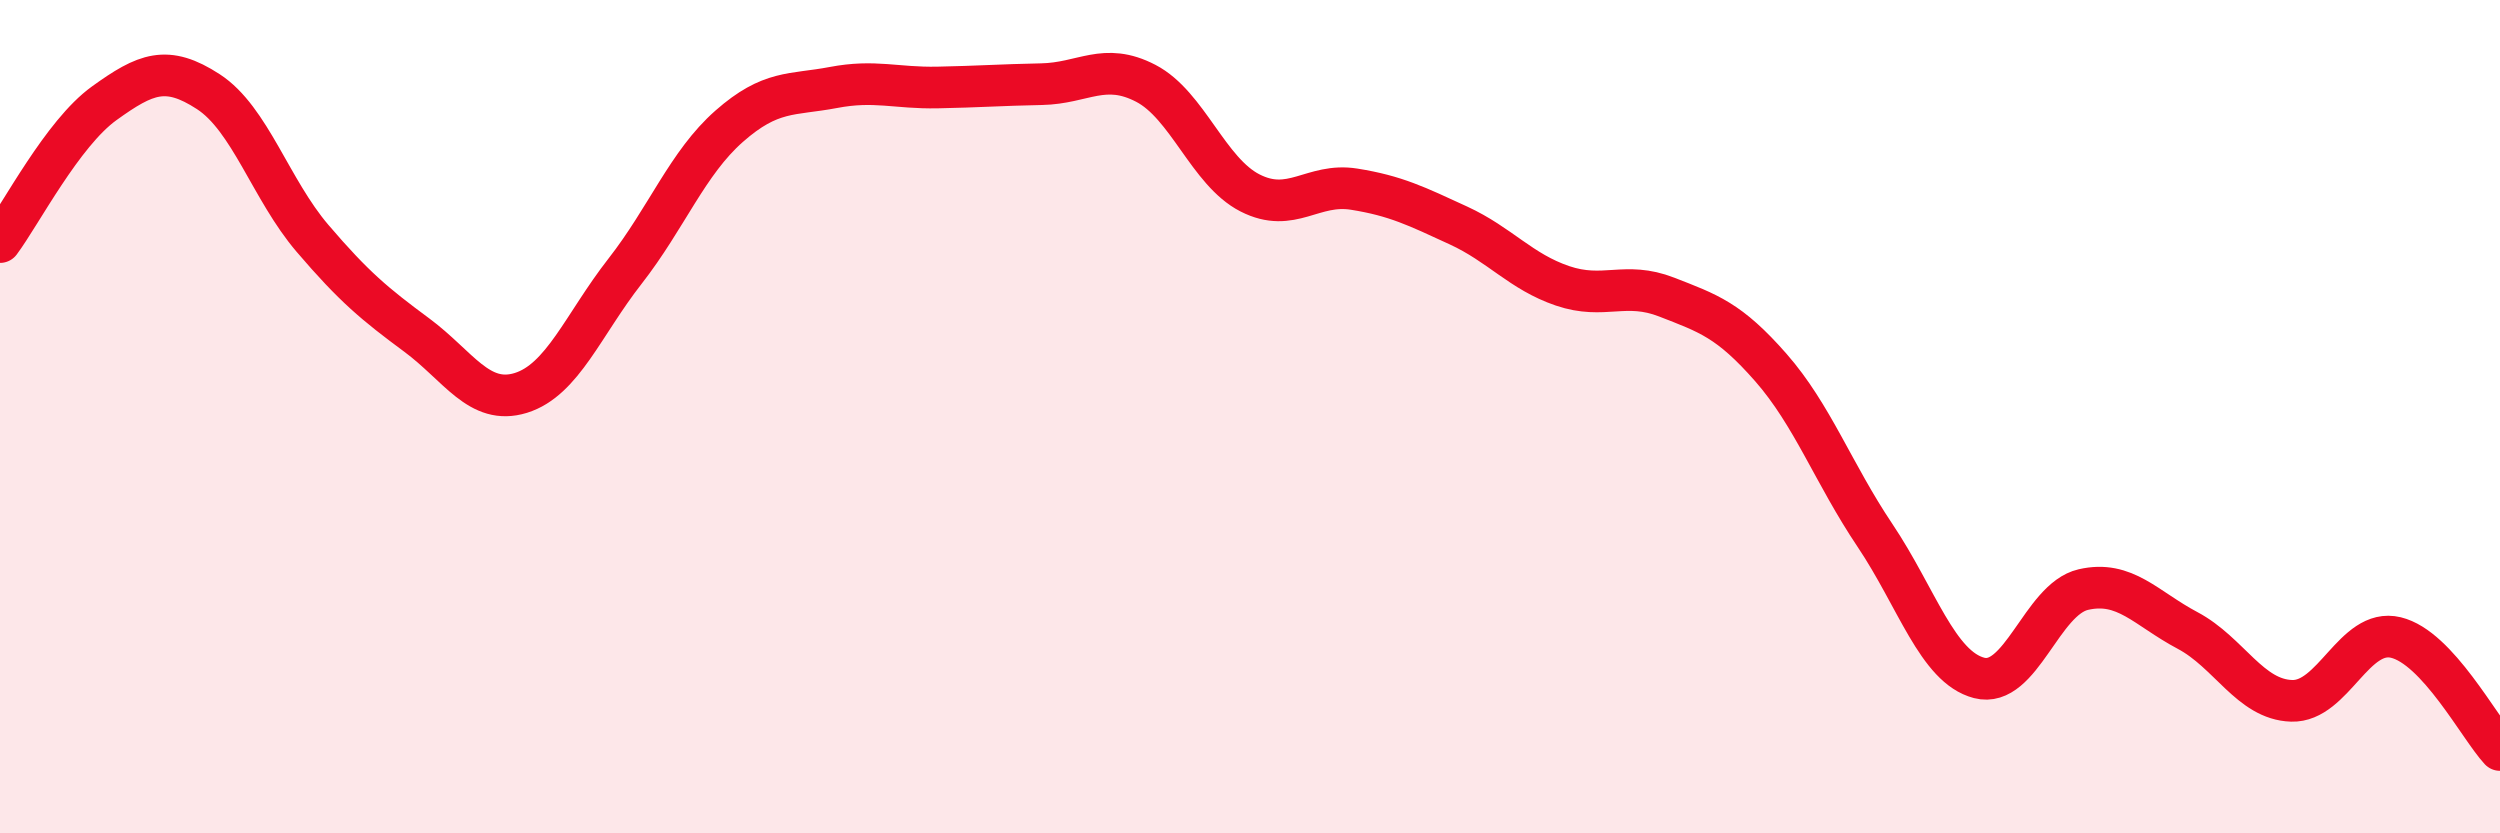 
    <svg width="60" height="20" viewBox="0 0 60 20" xmlns="http://www.w3.org/2000/svg">
      <path
        d="M 0,5.81 C 0.5,5.14 1.5,3.2 2.5,2.48 C 3.5,1.76 4,1.55 5,2.2 C 6,2.85 6.5,4.55 7.5,5.72 C 8.5,6.89 9,7.3 10,8.04 C 11,8.78 11.5,9.74 12.5,9.43 C 13.5,9.12 14,7.79 15,6.51 C 16,5.23 16.5,3.91 17.5,3.03 C 18.5,2.15 19,2.29 20,2.1 C 21,1.91 21.5,2.12 22.5,2.1 C 23.5,2.08 24,2.04 25,2.02 C 26,2 26.5,1.48 27.5,2 C 28.5,2.52 29,4.12 30,4.63 C 31,5.14 31.5,4.38 32.5,4.54 C 33.5,4.7 34,4.95 35,5.41 C 36,5.87 36.5,6.52 37.5,6.86 C 38.5,7.2 39,6.74 40,7.13 C 41,7.52 41.5,7.68 42.5,8.82 C 43.5,9.96 44,11.36 45,12.85 C 46,14.34 46.5,16.01 47.5,16.27 C 48.5,16.53 49,14.38 50,14.15 C 51,13.92 51.5,14.6 52.5,15.13 C 53.5,15.66 54,16.79 55,16.82 C 56,16.85 56.5,15.06 57.5,15.3 C 58.5,15.54 59.5,17.46 60,18L60 20L0 20Z"
        fill="#EB0A25"
        opacity="0.1"
        stroke-linecap="round"
        stroke-linejoin="round"
      />
      <path
        d="M 0,5.81 C 0.5,5.14 1.5,3.2 2.5,2.48 C 3.5,1.76 4,1.55 5,2.2 C 6,2.85 6.5,4.55 7.5,5.72 C 8.5,6.89 9,7.3 10,8.04 C 11,8.78 11.5,9.74 12.5,9.43 C 13.5,9.12 14,7.79 15,6.51 C 16,5.23 16.5,3.91 17.5,3.03 C 18.5,2.15 19,2.29 20,2.1 C 21,1.91 21.5,2.12 22.5,2.1 C 23.5,2.08 24,2.04 25,2.02 C 26,2 26.5,1.48 27.5,2 C 28.5,2.52 29,4.12 30,4.63 C 31,5.14 31.5,4.38 32.5,4.54 C 33.5,4.7 34,4.95 35,5.41 C 36,5.87 36.5,6.52 37.5,6.86 C 38.5,7.2 39,6.74 40,7.13 C 41,7.52 41.5,7.68 42.5,8.82 C 43.5,9.96 44,11.36 45,12.85 C 46,14.34 46.5,16.01 47.5,16.27 C 48.5,16.53 49,14.38 50,14.15 C 51,13.92 51.5,14.6 52.5,15.13 C 53.5,15.66 54,16.79 55,16.82 C 56,16.85 56.5,15.06 57.5,15.3 C 58.5,15.54 59.5,17.46 60,18"
        stroke="#EB0A25"
        stroke-width="1"
        fill="none"
        stroke-linecap="round"
        stroke-linejoin="round"
      />
    </svg>
  